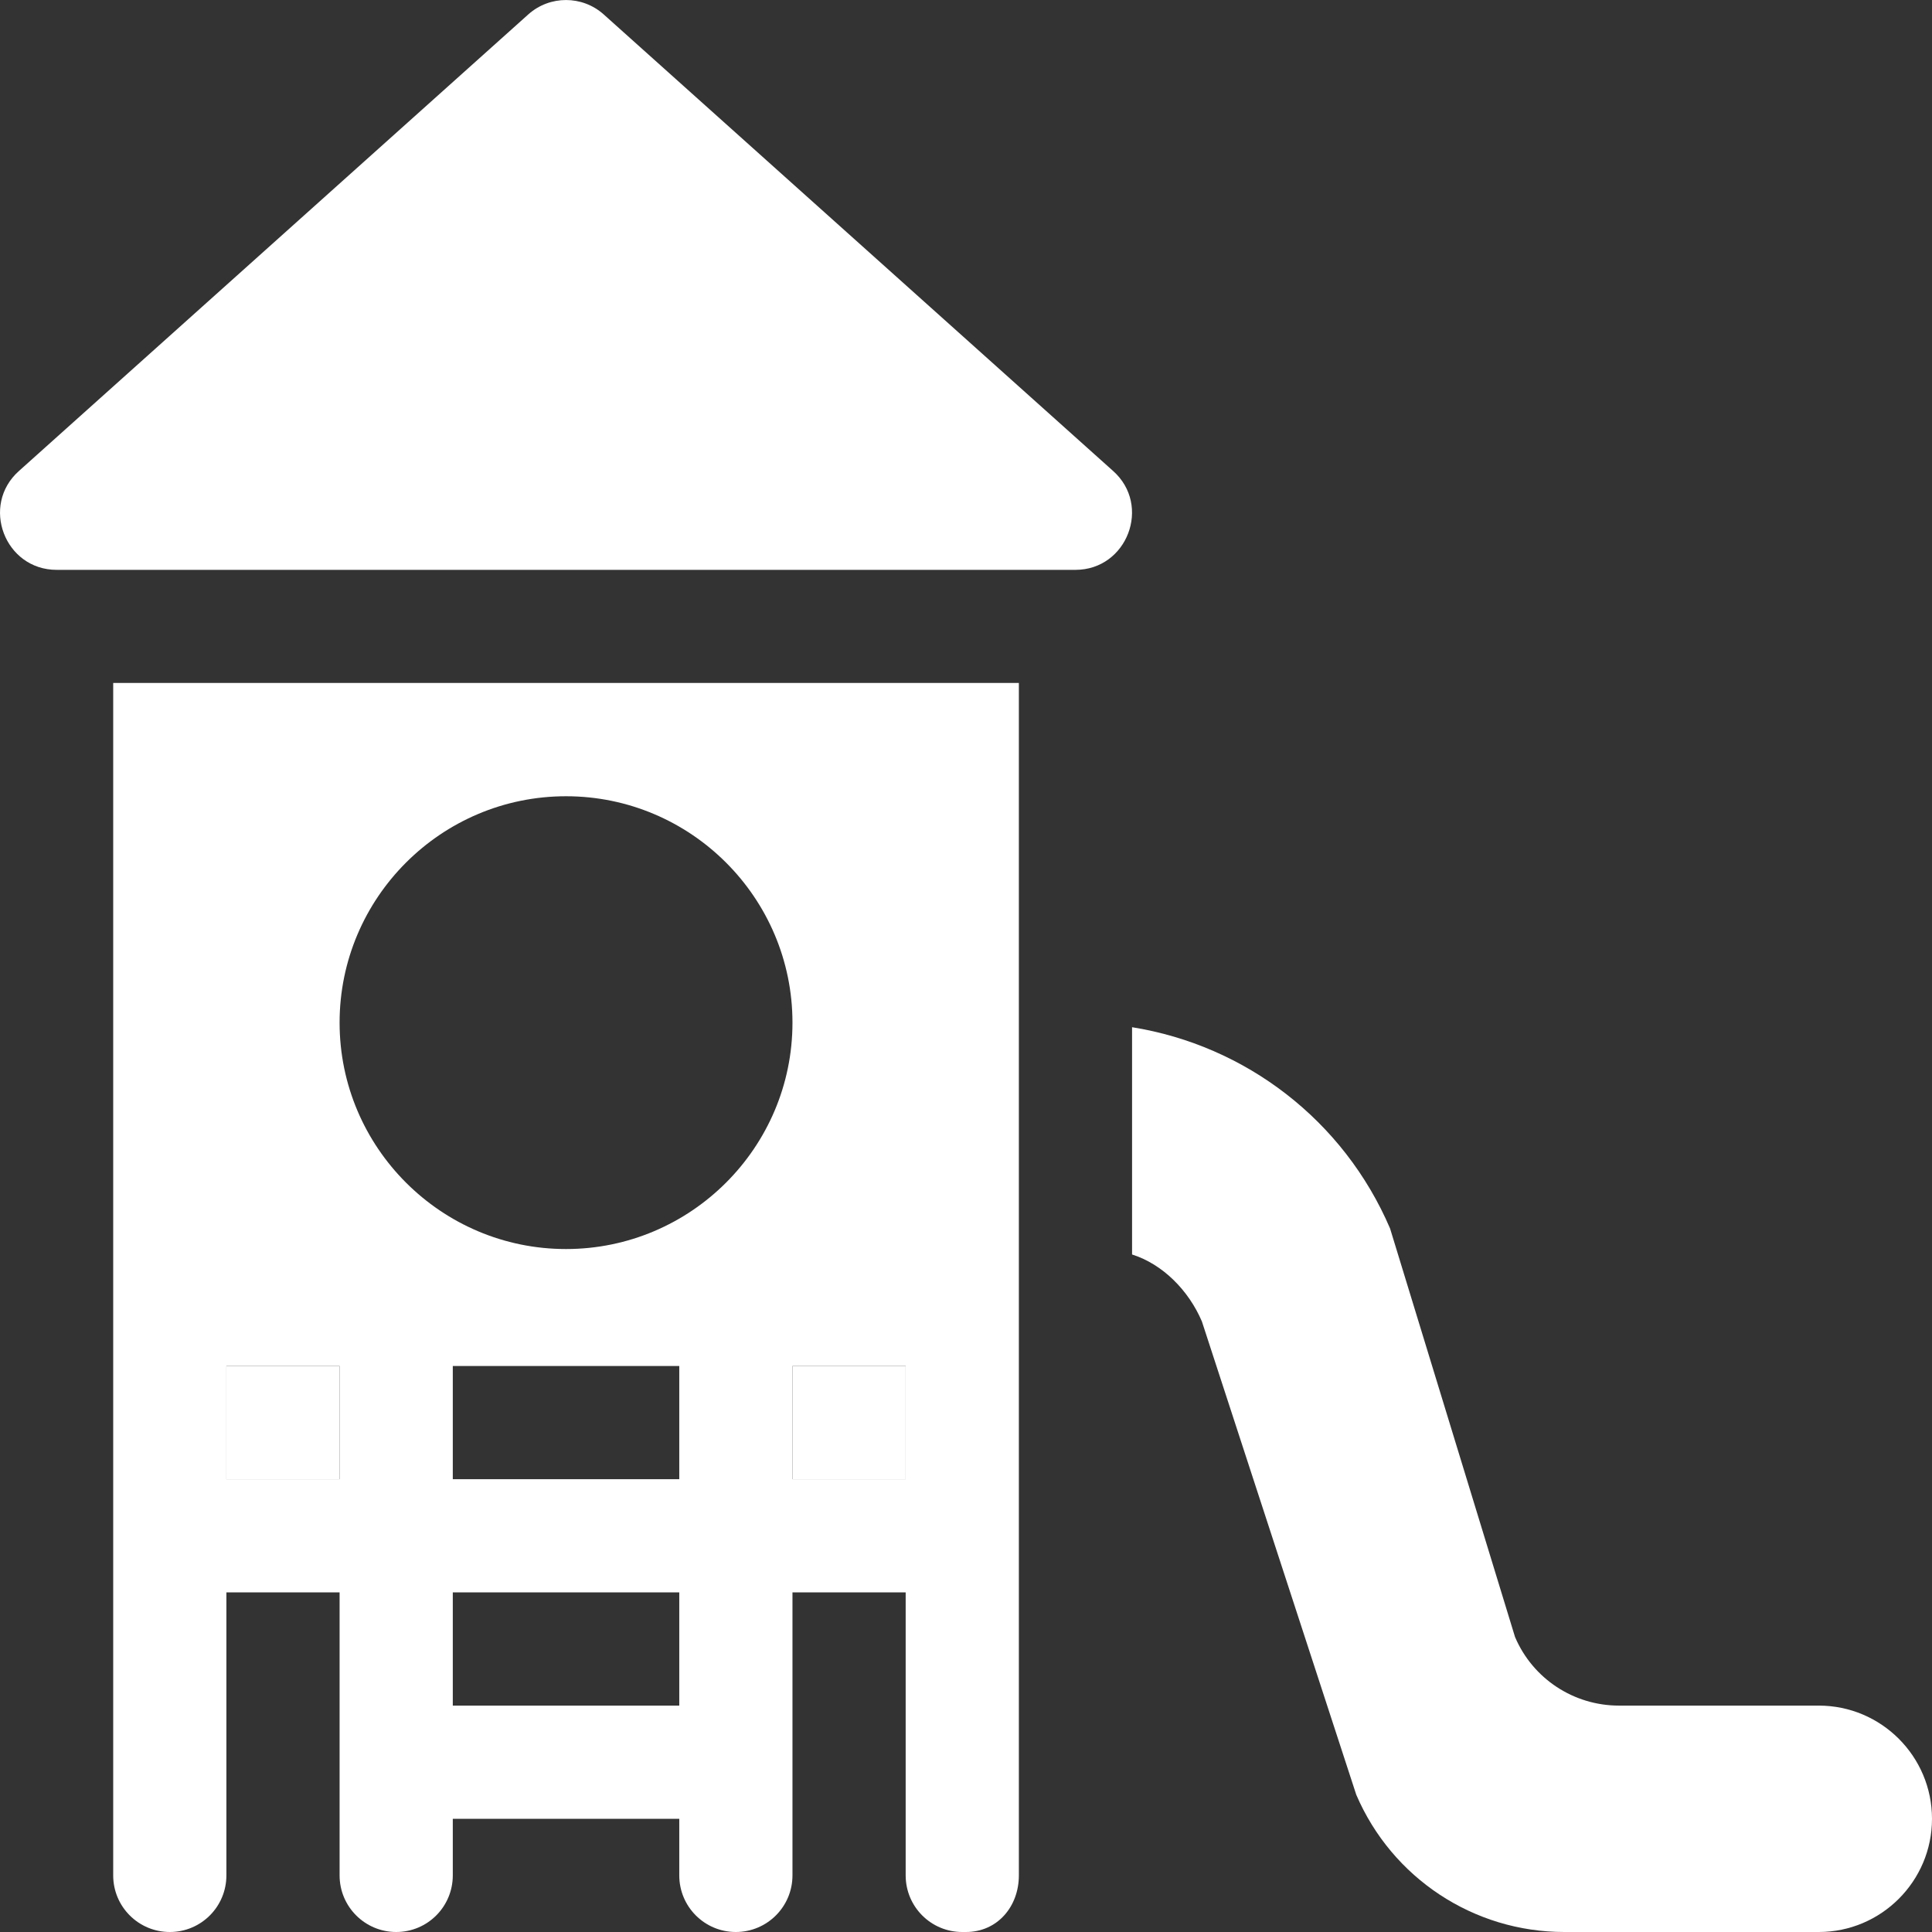 <?xml version="1.0" encoding="UTF-8"?> <svg xmlns="http://www.w3.org/2000/svg" width="22" height="22" viewBox="0 0 22 22" fill="none"><rect x="0" y="0" width="22" height="22" fill="#333333" stroke="none"/> <g clip-path="url(#clip0_348_2215)"> <path d="M12.674 5.362L6.873 0.163C6.629 -0.054 6.261 -0.054 6.017 0.163L0.217 5.362C-0.225 5.754 0.054 6.489 0.645 6.489H12.246C12.836 6.489 13.116 5.754 12.674 5.362Z" fill="white"></path> <path fill-rule="evenodd" clip-rule="evenodd" d="M11.602 20.711V7.777H1.289V20.711L1.289 21.355C1.289 21.712 1.577 22 1.934 22C2.29 22 2.578 21.712 2.578 21.355V18.133H3.867V21.355C3.867 21.712 4.156 22 4.512 22C4.868 22 5.156 21.712 5.156 21.355V20.711H7.735V21.355C7.735 21.712 8.023 22 8.379 22C8.735 22 9.024 21.712 9.024 21.355V18.133H10.313V21.355C10.313 21.712 10.601 22 10.957 22H11C11.356 22 11.602 21.712 11.602 21.355V20.711ZM2.578 16.844H3.867V15.555H2.578V16.844ZM5.156 19.422H7.735V18.133H5.156V19.422ZM5.156 16.844H7.735V15.555H5.156V16.844ZM3.867 11.645C3.867 13.066 5.024 14.223 6.445 14.223C7.867 14.223 9.024 13.066 9.024 11.645C9.024 10.223 7.867 9.067 6.445 9.067C5.024 9.067 3.867 10.223 3.867 11.645ZM9.024 16.844H10.313V15.555H9.024V16.844Z" fill="white"></path> <path d="M3.867 16.844H2.578V15.555H3.867V16.844Z" fill="white"></path> <path d="M10.313 16.844H9.024V15.555H10.313V16.844Z" fill="white"></path> <path d="M20.711 19.422H18.436C17.919 19.422 17.454 19.115 17.252 18.641L15.829 13.989C15.301 12.757 14.185 11.905 12.891 11.697V14.285C13.242 14.396 13.536 14.696 13.686 15.047L15.444 20.437C15.851 21.386 16.78 22 17.813 22H20.711C21.421 22 22 21.422 22 20.711C22 20 21.422 19.422 20.711 19.422Z" fill="white"></path> </g> <defs> <clipPath id="clip0_348_2215"> <rect width="22" height="22" fill="white"></rect> </clipPath> </defs> </svg> 